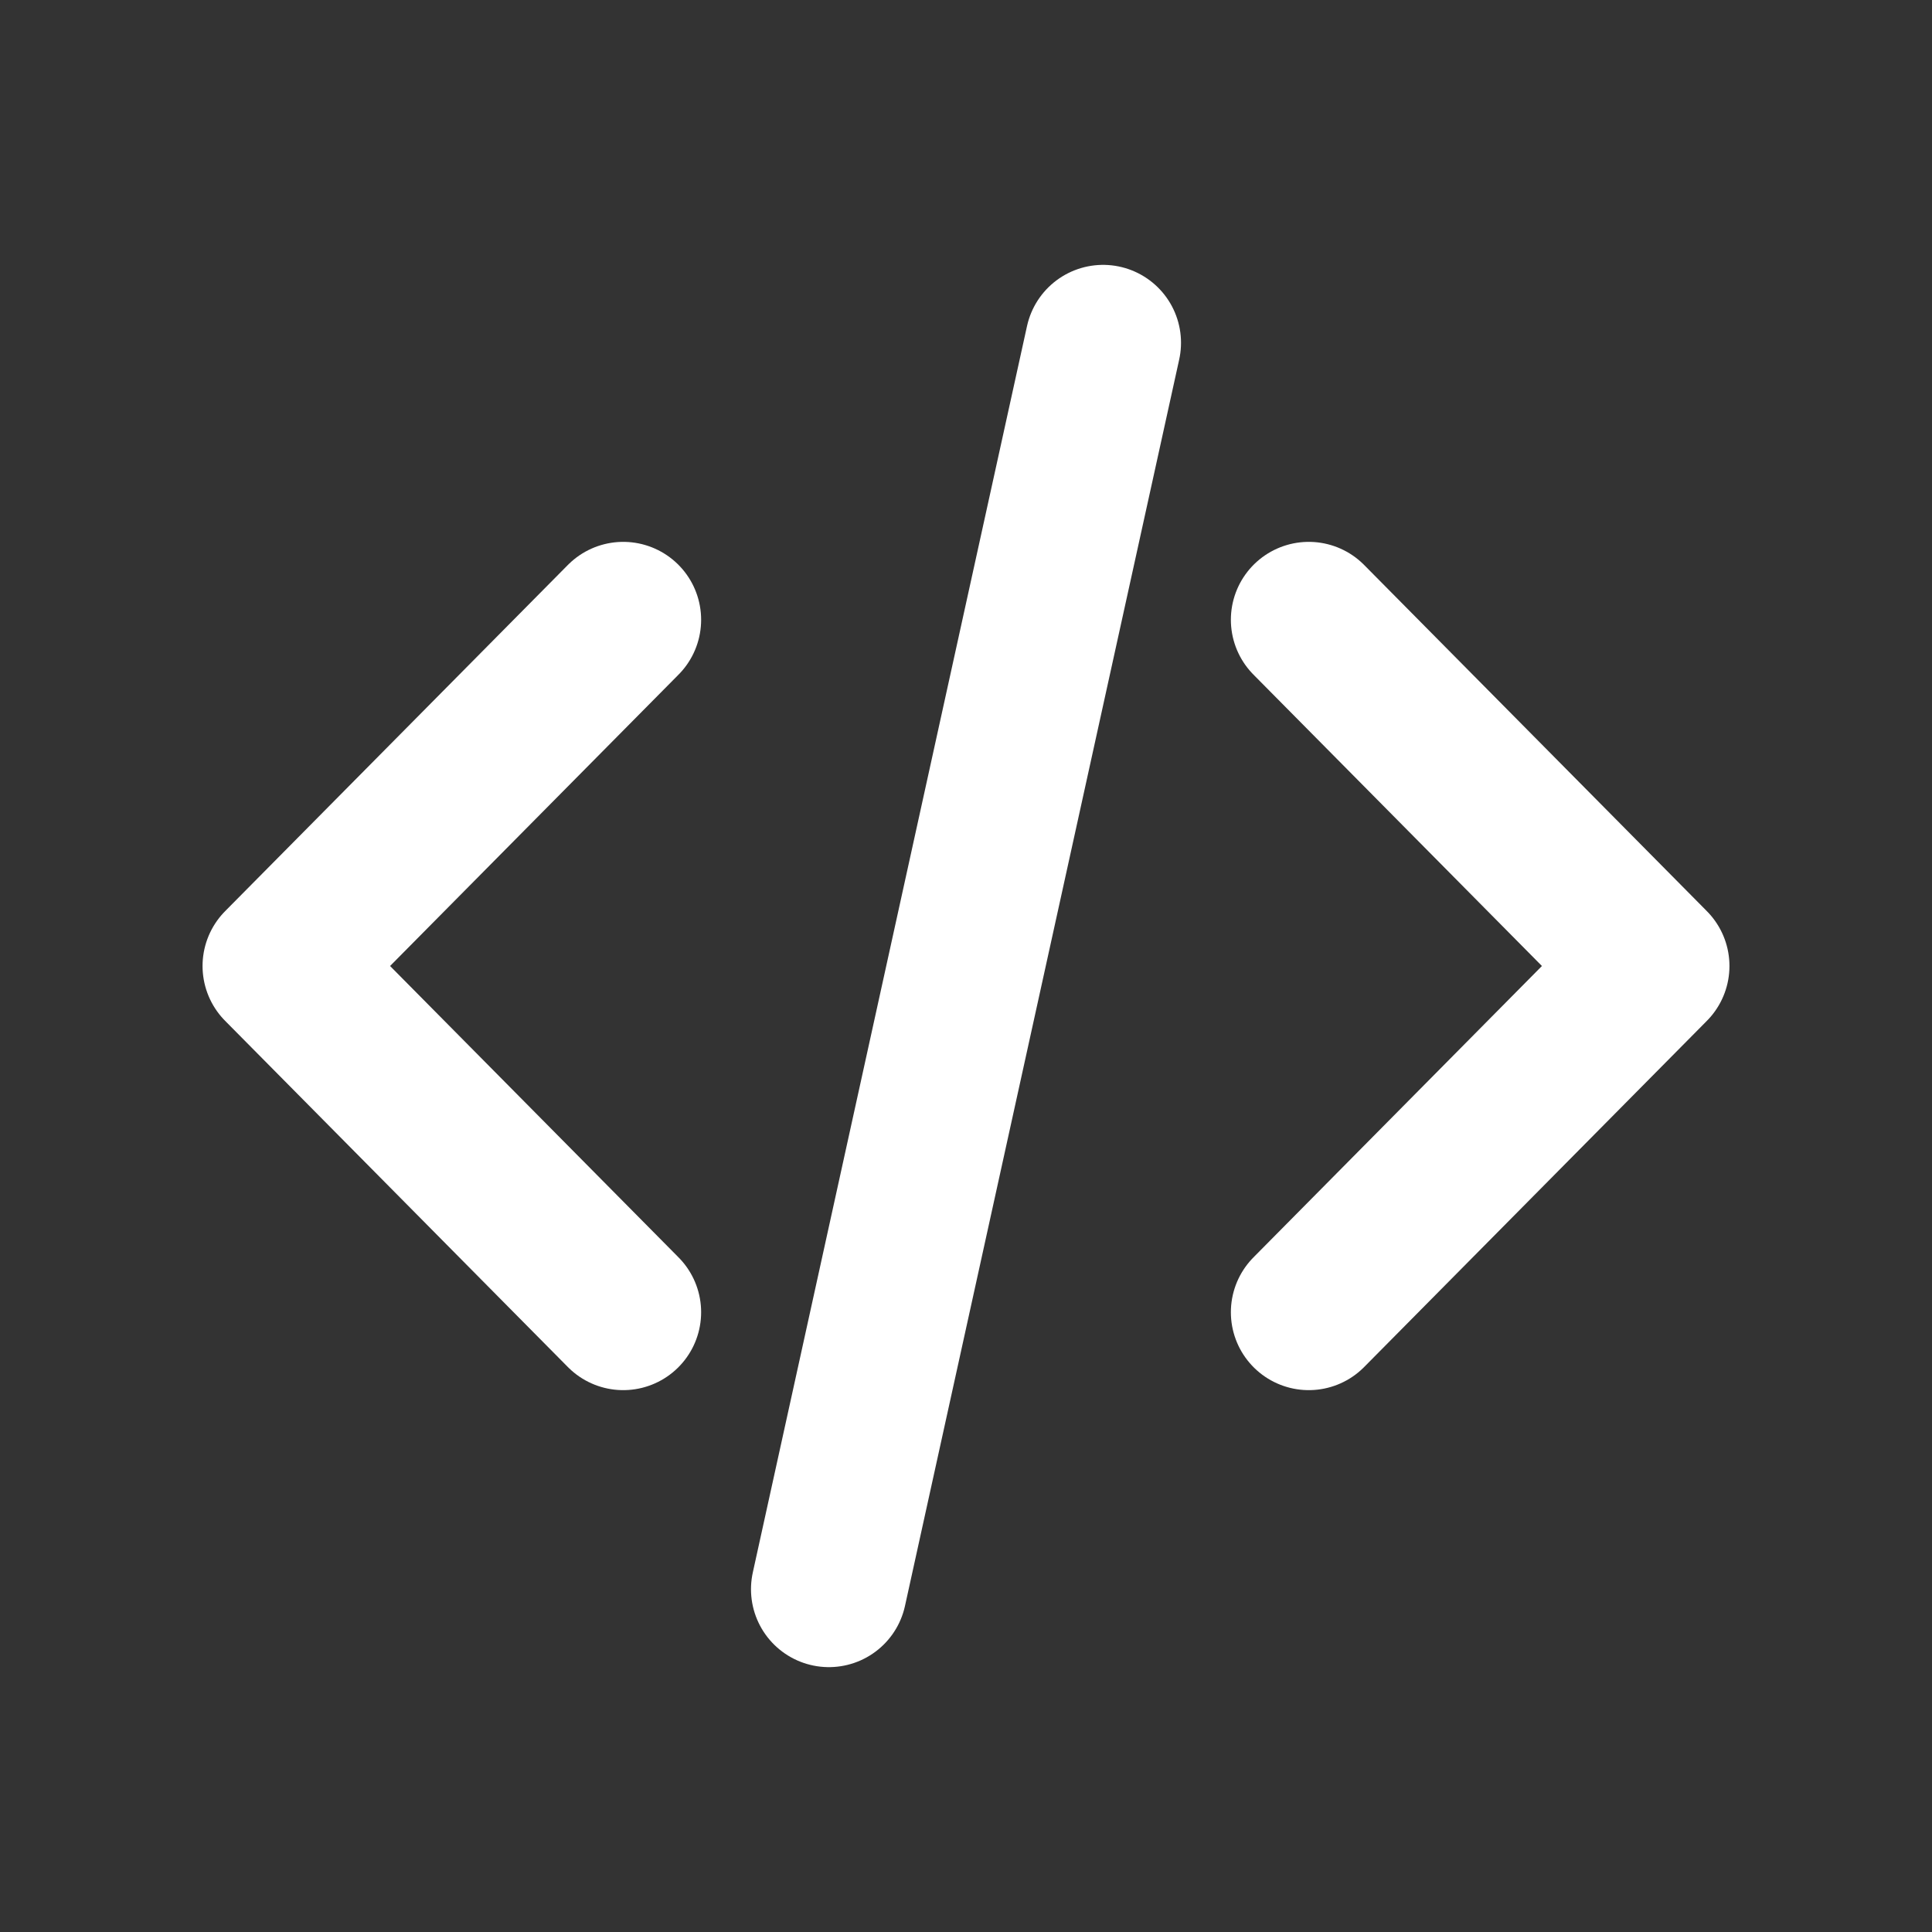 <svg width="62" height="62" viewBox="0 0 62 62" fill="none" xmlns="http://www.w3.org/2000/svg">
<rect x="0" y="0" width="62" height="62" fill="#333333" stroke="none"/>
<path d="M42 42.111L53 31L42 19.889M20 19.889L9 31L20 42.111M35.4 11L26.6 51" stroke="white" stroke-width="5" stroke-linecap="round" stroke-linejoin="round"/>
</svg>
